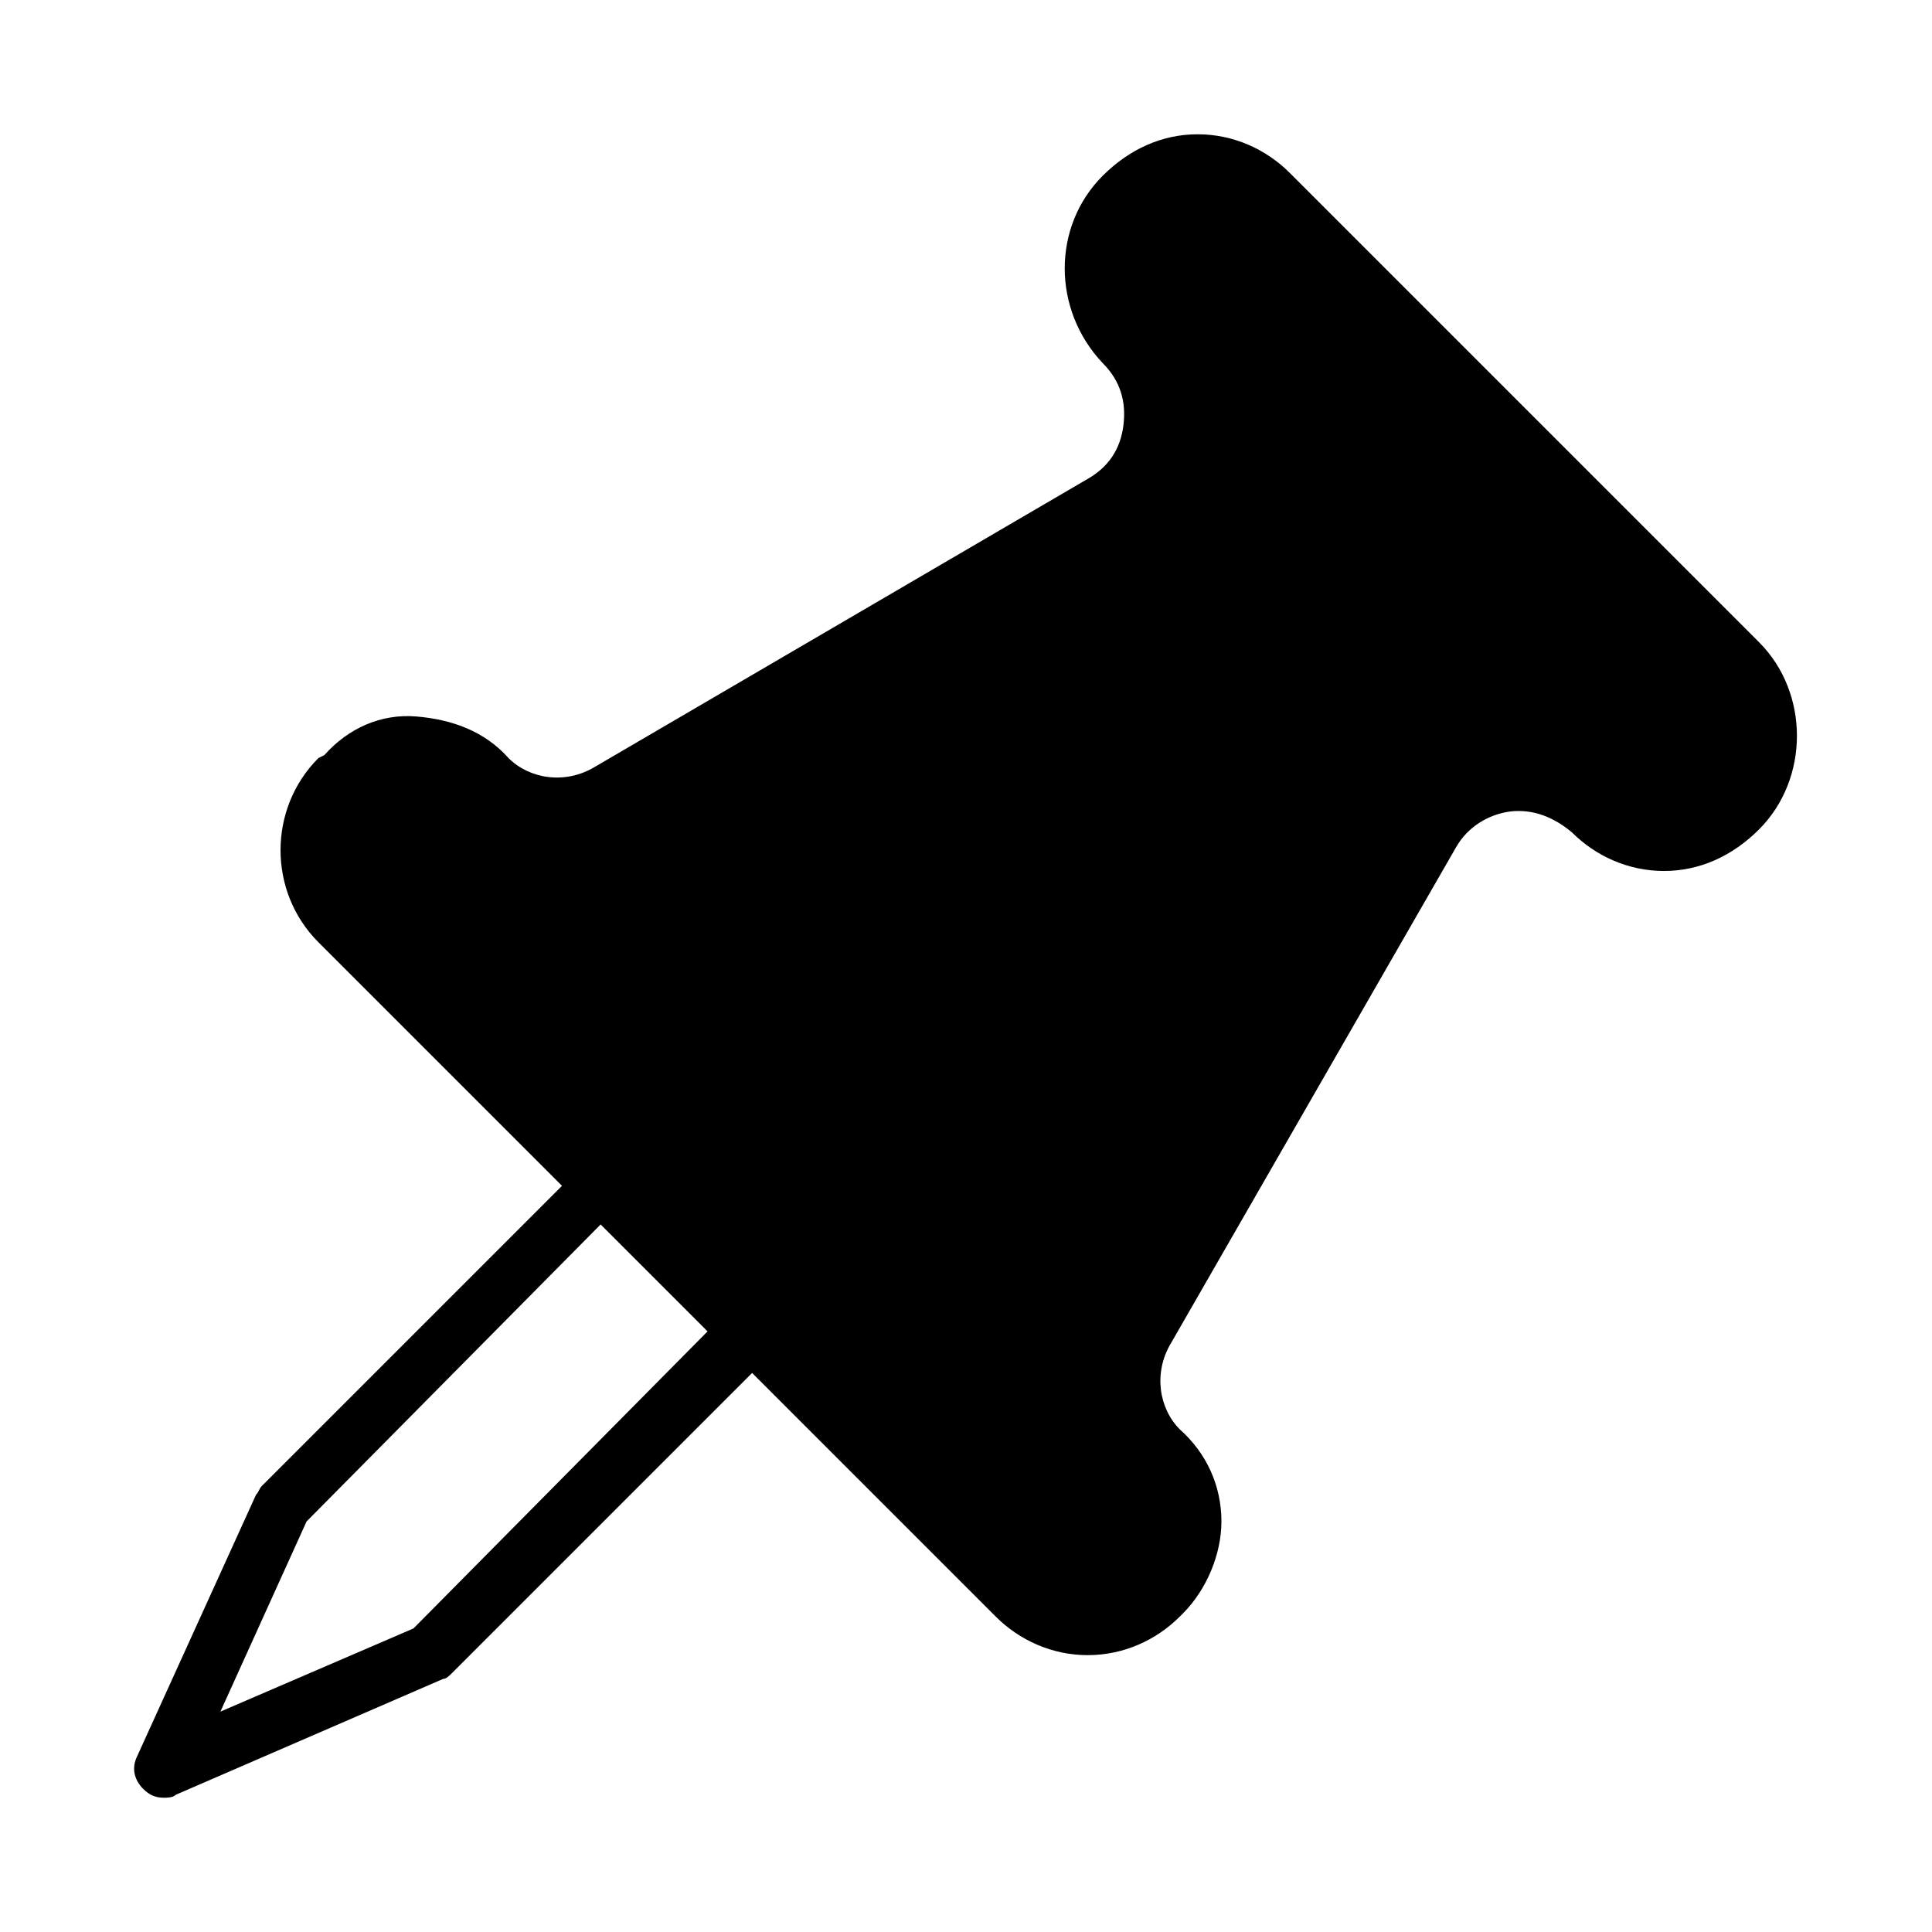 <?xml version="1.0" encoding="UTF-8"?>
<!-- Uploaded to: ICON Repo, www.iconrepo.com, Generator: ICON Repo Mixer Tools -->
<svg fill="#000000" width="800px" height="800px" version="1.1" viewBox="144 144 512 512" xmlns="http://www.w3.org/2000/svg">
 <path d="m610.18 314.2-124.38-124.38c-6.297-6.297-14.957-10.234-24.406-10.234-9.445 0-18.105 3.938-25.191 11.02-13.383 13.383-13.383 35.426 0 49.594 4.723 4.723 6.297 10.234 5.512 16.531-0.789 6.297-3.938 11.02-9.445 14.168l-130.68 76.359c-7.871 4.723-17.32 3.148-22.828-2.363-6.297-7.086-14.957-10.234-24.402-11.02-9.445-0.789-18.105 3.148-24.402 10.234l-1.578 0.789c-13.383 13.383-13.383 35.426 0 48.805l64.551 64.551-79.508 79.508c-0.789 0.789-0.789 1.574-1.574 2.363l-31.488 69.273c-1.574 3.148-0.785 6.297 1.578 8.66 1.574 1.574 3.148 2.359 5.508 2.359 0.789 0 2.363 0 3.148-0.789l70.848-30.699c0.789 0 1.574-0.789 2.363-1.574l79.508-79.508 64.551 64.551c6.297 6.297 14.957 10.234 24.402 10.234 9.445 0 18.105-3.938 24.402-10.234l0.789-0.789c6.297-6.297 10.234-15.742 10.234-24.402 0-9.445-3.938-18.105-11.02-24.402-5.512-5.512-7.086-14.957-2.363-22.828l75.57-131.46c3.148-5.512 8.66-8.66 14.168-9.445 6.297-0.789 11.809 1.574 16.531 5.512 6.297 6.297 14.957 10.234 24.402 10.234 9.445 0 18.105-3.938 25.191-11.02 13.383-13.387 13.383-36.219 0-49.598zm-356.6 261.35-51.168 22.043 22.828-50.383 77.934-78.719 28.34 28.34z"/>
</svg>